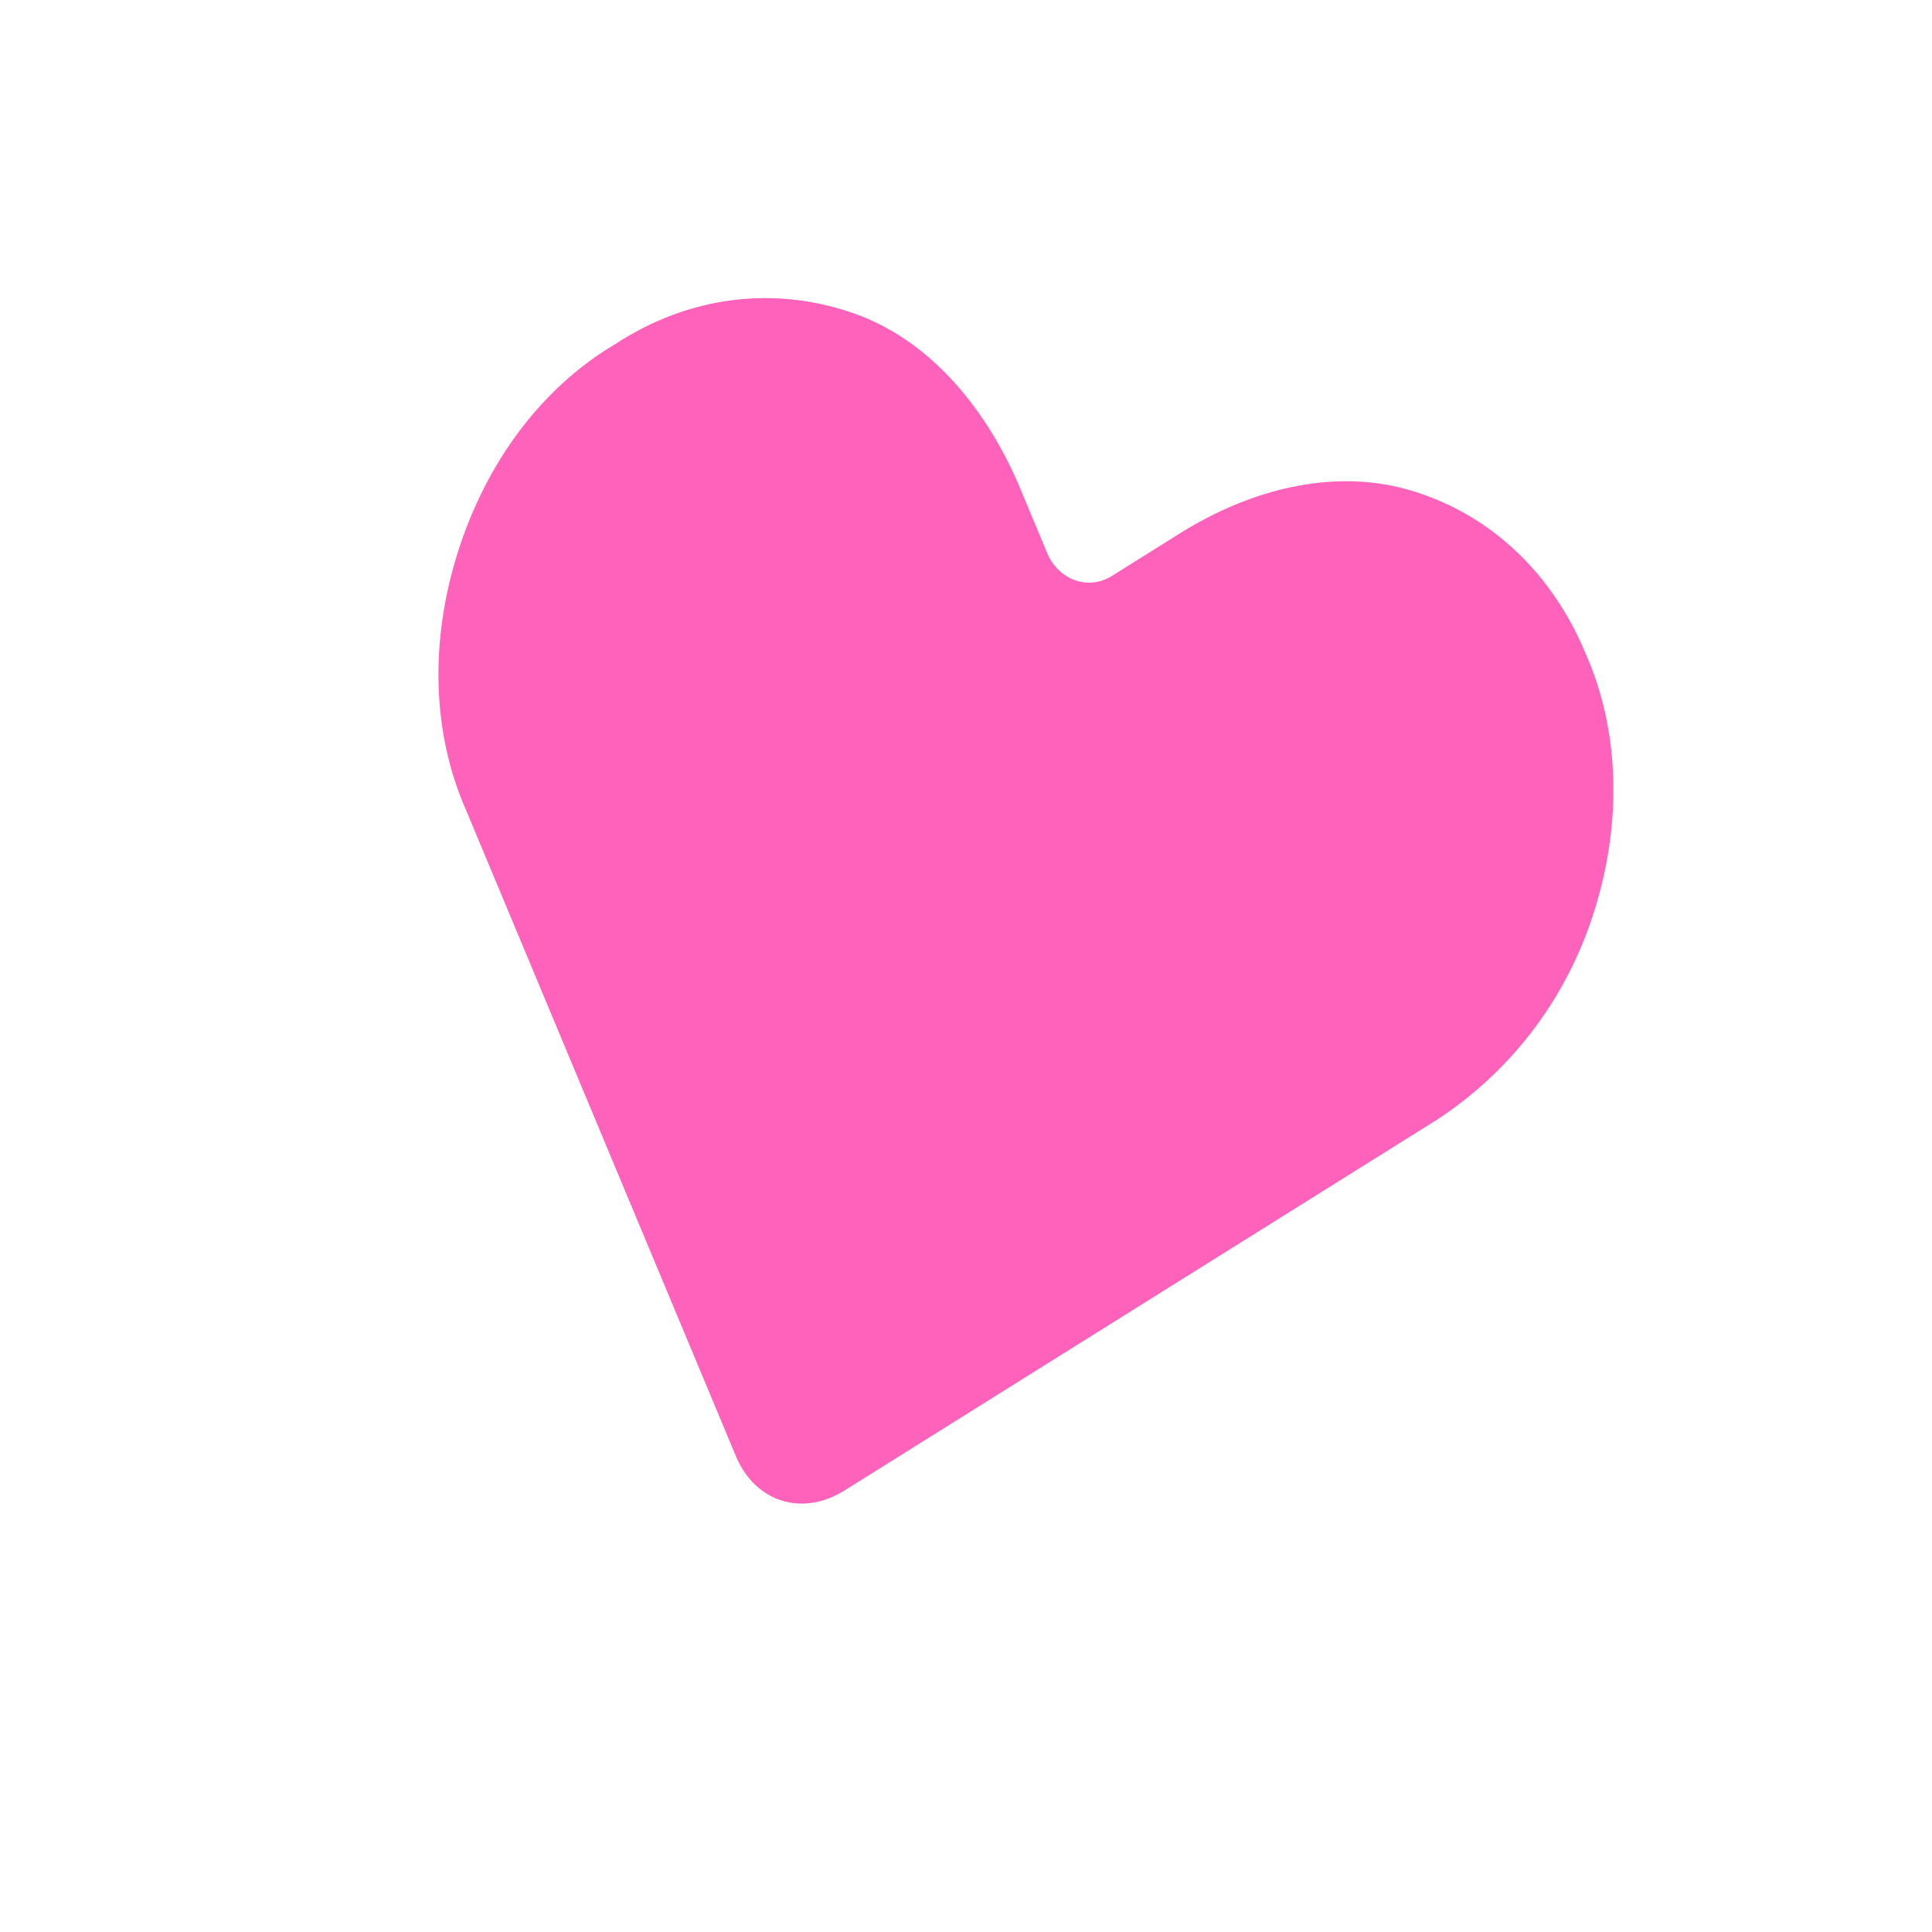 <?xml version="1.0" encoding="UTF-8"?> <svg xmlns="http://www.w3.org/2000/svg" width="48" height="48" viewBox="0 0 48 48" fill="none"> <path d="M21.252 7.799C19.283 7.097 17.147 7.329 15.274 8.556C13.444 9.645 12.084 11.492 11.381 13.699C10.679 15.907 10.723 18.2 11.587 20.146L18.283 36.178C18.759 37.317 19.93 37.689 20.976 37.034L35.704 27.818C37.497 26.641 38.894 24.882 39.597 22.675C40.299 20.467 40.255 18.174 39.391 16.228C38.513 14.126 36.903 12.702 34.949 12.156C33.113 11.648 31.086 12.143 29.315 13.251L27.625 14.309C27.062 14.661 26.359 14.438 26.045 13.806L25.276 11.966C24.413 10.02 23.044 8.445 21.252 7.799Z" fill="#FF62BA"></path> </svg> 